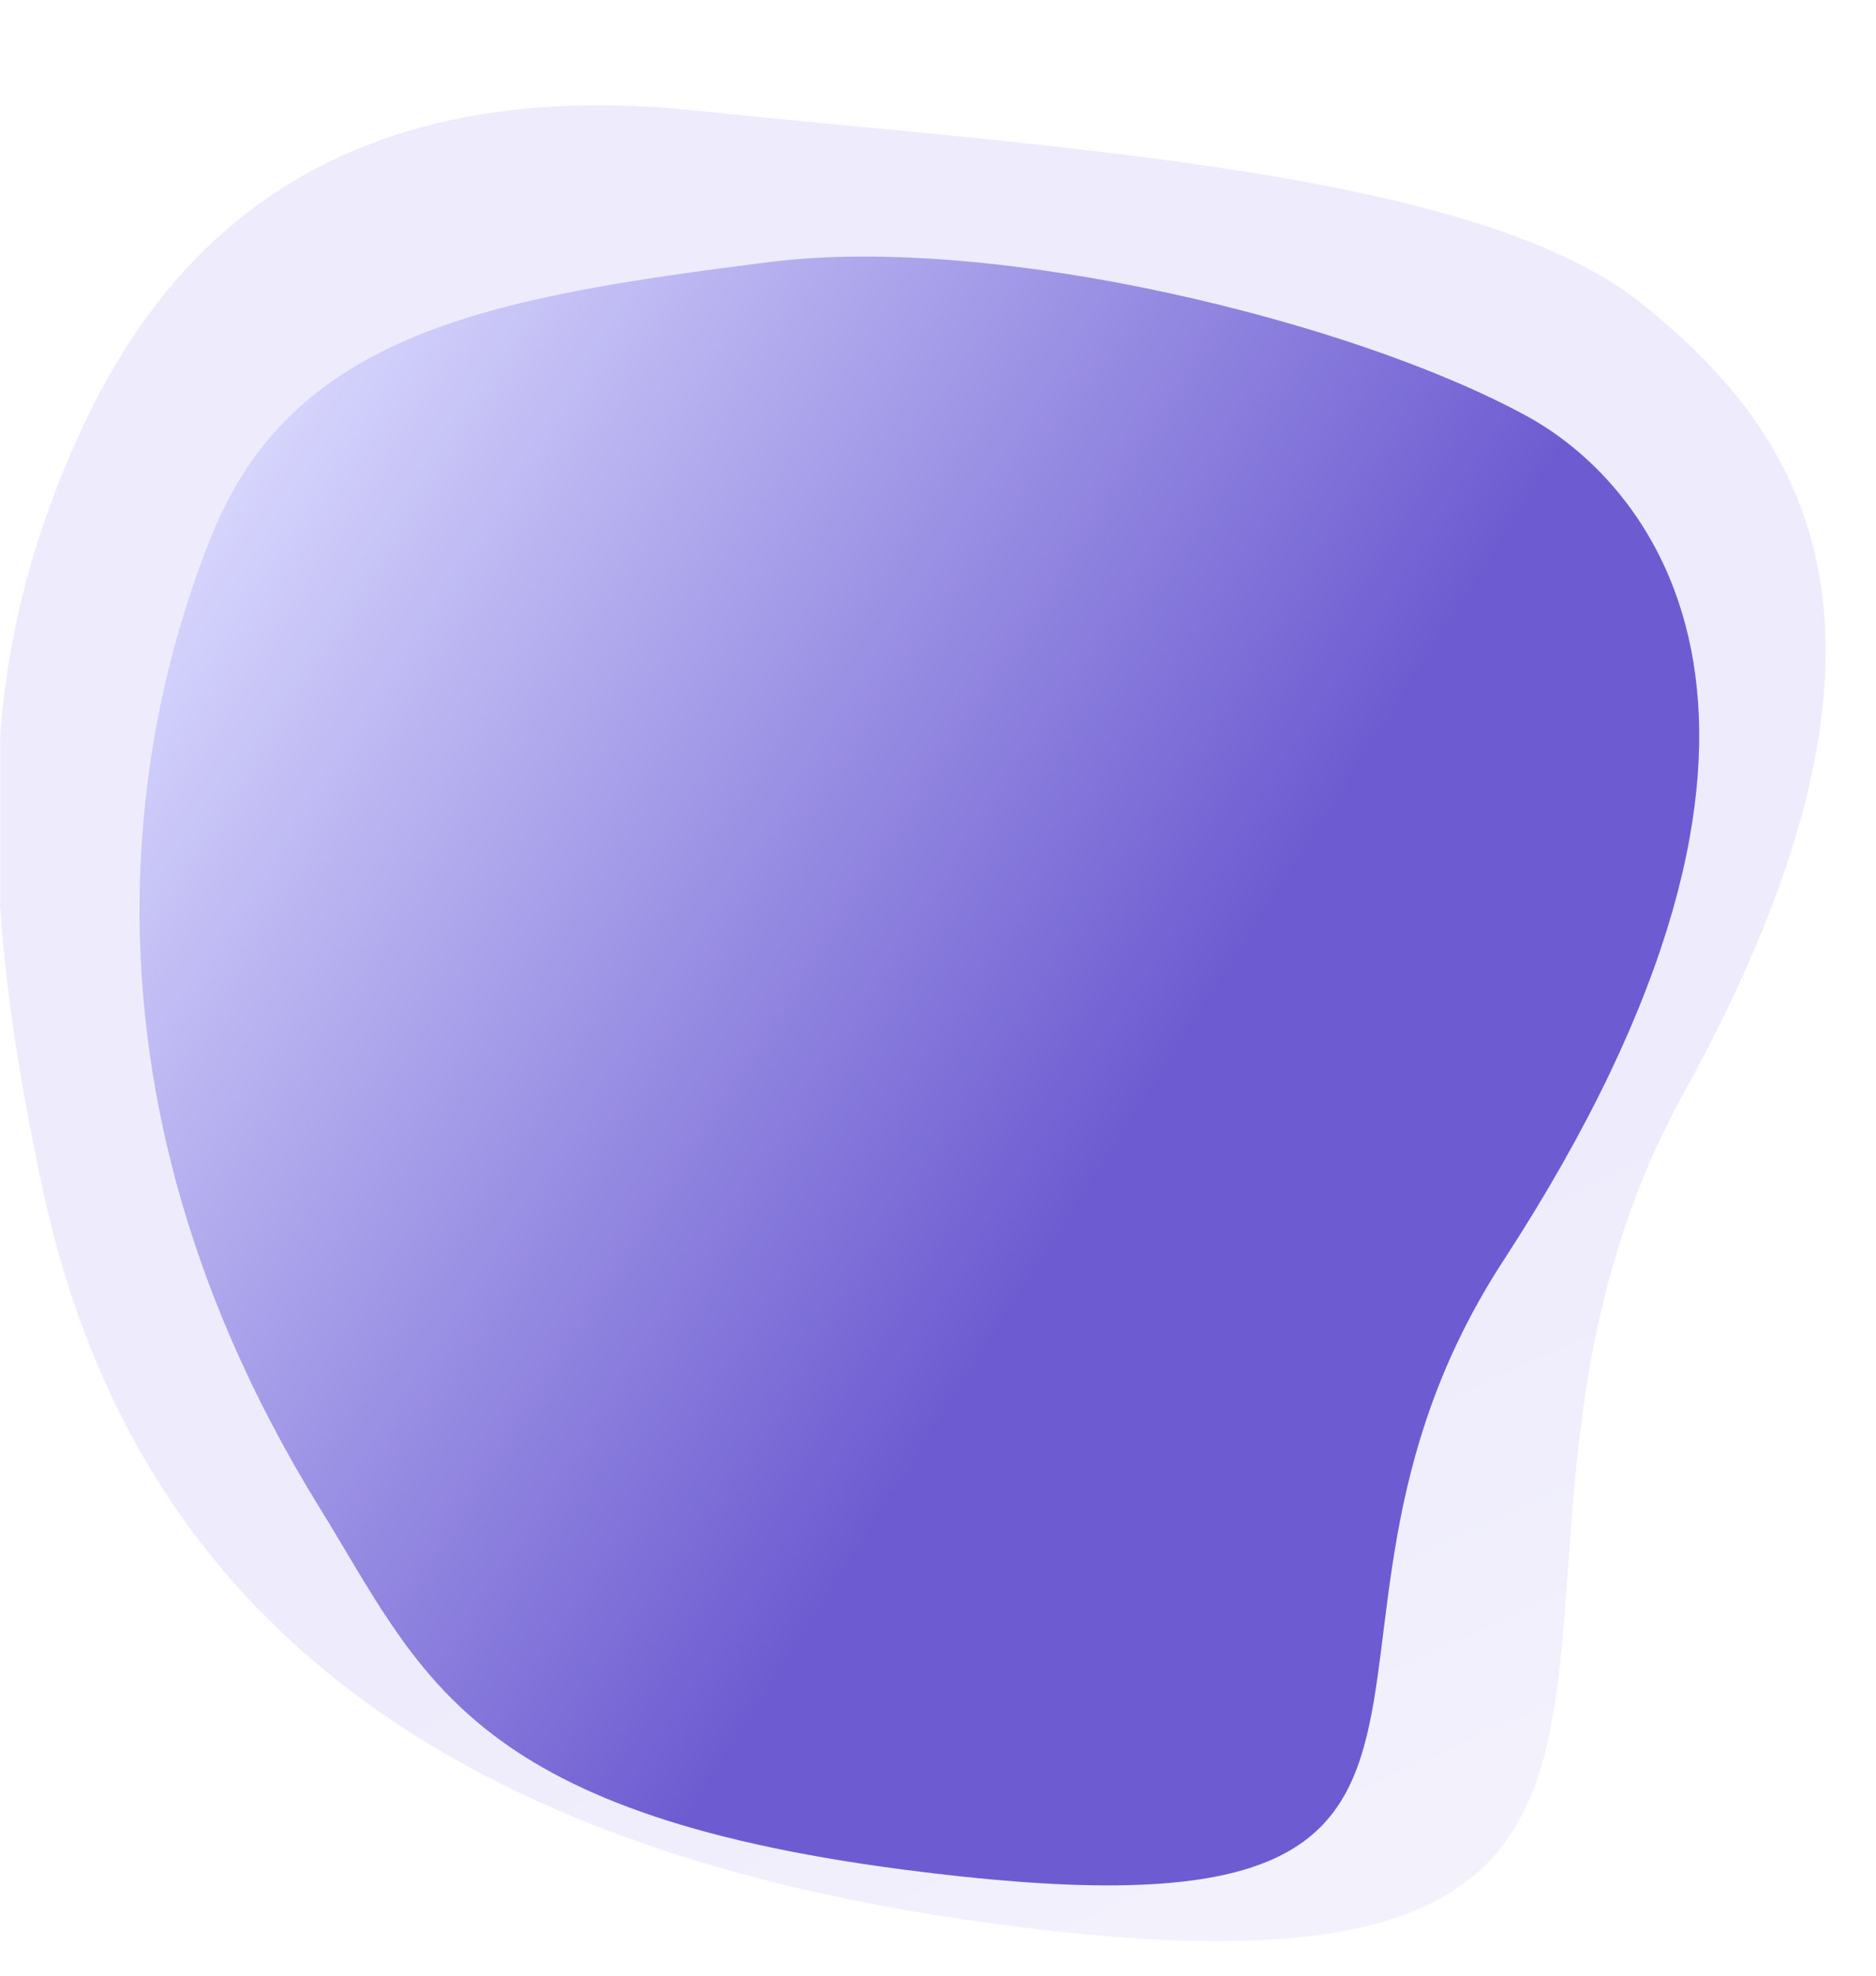 <svg width="1520" height="1600" viewBox="0 0 1520 1600" fill="none" xmlns="http://www.w3.org/2000/svg">
<g clip-path="url(#clip0_3061_40245)">
<mask id="mask0_3061_40245" style="mask-type:luminance" maskUnits="userSpaceOnUse" x="0" y="0" width="1520" height="1600">
<path d="M1520 0H0V1600H1520V0Z" fill="white"/>
</mask>
<g mask="url(#mask0_3061_40245)">
<path d="M35.493 967.001C-27.151 681.502 -4.645 524.001 46.999 392.501C98.643 261.001 212.692 52.959 562.995 89.501C845.906 119.014 1193.5 137.002 1329 245.002C1464.5 353.002 1568.69 514.354 1364.31 885.003C1141.81 1288.5 1486.5 1656.5 784.749 1555C325.692 1488.6 104.028 1279.34 35.493 967.001Z" fill="url(#paint0_linear_3061_40245)"/>
<g filter="url(#filter0_d_3061_40245)">
<path d="M258.986 1206.09C31.834 838.811 126.498 531.499 170.501 420.999C236.35 255.643 392.494 225.999 625.499 196.999C806.196 174.509 1097.14 245.027 1238 322.499C1338 377.499 1502.16 569.743 1218.05 1006C1009.33 1326.5 1287.33 1571.59 731.958 1499.09C377.626 1452.83 341.498 1339.5 258.986 1206.09Z" fill="url(#paint1_linear_3061_40245)"/>
</g>
</g>
</g>
<defs>
<filter id="filter0_d_3061_40245" x="63.047" y="157.754" width="1363.73" height="1419.13" filterUnits="userSpaceOnUse" color-interpolation-filters="sRGB">
<feFlood flood-opacity="0" result="BackgroundImageFix"/>
<feColorMatrix in="SourceAlpha" type="matrix" values="0 0 0 0 0 0 0 0 0 0 0 0 0 0 0 0 0 0 127 0" result="hardAlpha"/>
<feOffset dy="15"/>
<feGaussianBlur stdDeviation="25"/>
<feComposite in2="hardAlpha" operator="out"/>
<feColorMatrix type="matrix" values="0 0 0 0 0.459 0 0 0 0 0.38 0 0 0 0 0.91 0 0 0 0.5 0"/>
<feBlend mode="normal" in2="BackgroundImageFix" result="effect1_dropShadow_3061_40245"/>
<feBlend mode="normal" in="SourceGraphic" in2="effect1_dropShadow_3061_40245" result="shape"/>
</filter>
<linearGradient id="paint0_linear_3061_40245" x1="1495.89" y1="1646.51" x2="1173.4" y2="952.886" gradientUnits="userSpaceOnUse">
<stop stop-color="#F5F5FC"/>
<stop offset="1" stop-color="#EEEBFC"/>
</linearGradient>
<linearGradient id="paint1_linear_3061_40245" x1="14" y1="566.5" x2="804.5" y2="1071.5" gradientUnits="userSpaceOnUse">
<stop stop-color="#DBDBFF"/>
<stop offset="1" stop-color="#6D5CD1"/>
</linearGradient>
<clipPath id="clip0_3061_40245">
<rect width="1520" height="1600" fill="white"/>
</clipPath>
</defs>
</svg>
